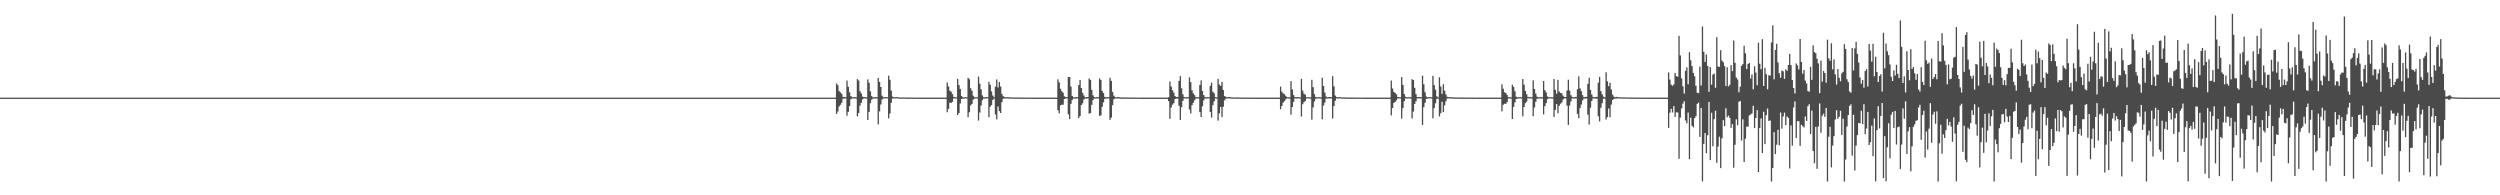 <?xml version="1.0" encoding="UTF-8"?>
<svg xmlns="http://www.w3.org/2000/svg" width="1920" height="150">
  <path d="M0 74.989h1v1.000H0zM1 74.991h1v1.000H1zM2 74.989h1v1.000H2zM3 74.989h1v1.000H3zM4 74.989h1v1.000H4zM5 74.989h1v1.000H5zM6 74.989h1v1.000H6zM7 74.989h1v1.000H7zM8 74.989h1v1.000H8zM9 74.989h1v1.000H9zM10 74.989h1v1.000H10zM11 74.989h1v1.000H11zM12 74.989h1v1.000H12zM13 74.989h1v1.000H13zM14 74.989h1v1.000H14zM15 74.989h1v1.000H15zM16 74.989h1v1.000H16zM17 74.989h1v1.000H17zM18 74.989h1v1.000H18zM19 74.989h1v1.000H19zM20 74.989h1v1.000H20zM21 74.991h1v1.000H21zM22 74.991h1v1.000H22zM23 74.991h1v1.000H23zM24 74.989h1v1.000H24zM25 74.989h1v1.000H25zM26 74.991h1v1.000H26zM27 74.989h1v1.000H27zM28 74.989h1v1.000H28zM29 74.989h1v1.000H29zM30 74.989h1v1.000H30zM31 74.991h1v1.000H31zM32 74.989h1v1.000H32zM33 74.989h1v1.000H33zM34 74.989h1v1.000H34zM35 74.991h1v1.000H35zM36 74.991h1v1.000H36zM37 74.989h1v1.000H37zM38 74.989h1v1.000H38zM39 74.989h1v1.000H39zM40 74.989h1v1.000H40zM41 74.989h1v1.000H41zM42 74.989h1v1.000H42zM43 74.991h1v1.000H43zM44 74.989h1v1.000H44zM45 74.989h1v1.000H45zM46 74.989h1v1.000H46zM47 74.989h1v1.000H47zM48 74.991h1v1.000H48zM49 74.989h1v1.000H49zM50 74.989h1v1.000H50zM51 74.989h1v1.000H51zM52 74.991h1v1.000H52zM53 74.989h1v1.000H53zM54 74.989h1v1.000H54zM55 74.989h1v1.000H55zM56 74.989h1v1.000H56zM57 74.989h1v1.000H57zM58 74.991h1v1.000H58zM59 74.989h1v1.000H59zM60 74.989h1v1.000H60zM61 74.989h1v1.000H61zM62 74.991h1v1.000H62zM63 74.989h1v1.000H63zM64 74.991h1v1.000H64zM65 74.989h1v1.000H65zM66 74.989h1v1.000H66zM67 74.989h1v1.000H67zM68 74.989h1v1.000H68zM69 74.989h1v1.000H69zM70 74.989h1v1.000H70zM71 74.989h1v1.000H71zM72 74.989h1v1.000H72zM73 74.989h1v1.000H73zM74 74.989h1v1.000H74zM75 74.989h1v1.000H75zM76 74.989h1v1.000H76zM77 74.989h1v1.000H77zM78 74.989h1v1.000H78zM79 74.991h1v1.000H79zM80 74.989h1v1.000H80zM81 74.989h1v1.000H81zM82 74.989h1v1.000H82zM83 74.989h1v1.000H83zM84 74.989h1v1.000H84zM85 74.991h1v1.000H85zM86 74.989h1v1.000H86zM87 74.989h1v1.000H87zM88 74.989h1v1.000H88zM89 74.989h1v1.000H89zM90 74.989h1v1.000H90zM91 74.989h1v1.000H91zM92 74.991h1v1.000H92zM93 74.989h1v1.000H93zM94 74.989h1v1.000H94zM95 74.989h1v1.000H95zM96 74.991h1v1.000H96zM97 74.989h1v1.000H97zM98 74.989h1v1.000H98zM99 74.991h1v1.000H99zM100 74.989h1v1.000H100zM101 74.991h1v1.000H101zM102 74.989h1v1.000H102zM103 74.989h1v1.000H103zM104 74.989h1v1.000H104zM105 74.989h1v1.000H105zM106 74.989h1v1.000H106zM107 74.989h1v1.000H107zM108 74.989h1v1.000H108zM109 74.989h1v1.000H109zM110 74.989h1v1.000H110zM111 74.989h1v1.000H111zM112 74.989h1v1.000H112zM113 74.989h1v1.000H113zM114 74.991h1v1.000H114zM115 74.989h1v1.000H115zM116 74.989h1v1.000H116zM117 74.991h1v1.000H117zM118 74.989h1v1.000H118zM119 74.989h1v1.000H119zM120 74.991h1v1.000H120zM121 74.989h1v1.000H121zM122 74.989h1v1.000H122zM123 74.989h1v1.000H123zM124 74.989h1v1.000H124zM125 74.989h1v1.000H125zM126 74.989h1v1.000H126zM127 74.989h1v1.000H127zM128 74.991h1v1.000H128zM129 74.989h1v1.000H129zM130 74.989h1v1.000H130zM131 74.991h1v1.000H131zM132 74.989h1v1.000H132zM133 74.989h1v1.000H133zM134 74.991h1v1.000H134zM135 74.989h1v1.000H135zM136 74.989h1v1.000H136zM137 74.989h1v1.000H137zM138 74.989h1v1.000H138zM139 74.989h1v1.000H139zM140 74.989h1v1.000H140zM141 74.989h1v1.000H141zM142 74.989h1v1.000H142zM143 74.989h1v1.000H143zM144 74.989h1v1.000H144zM145 74.989h1v1.000H145zM146 74.991h1v1.000H146zM147 74.989h1v1.000H147zM148 74.989h1v1.000H148zM149 74.991h1v1.000H149zM150 74.989h1v1.000H150zM151 74.989h1v1.000H151zM152 74.991h1v1.000H152zM153 74.989h1v1.000H153zM154 74.989h1v1.000H154zM155 74.989h1v1.000H155zM156 74.989h1v1.000H156zM157 74.989h1v1.000H157zM158 74.989h1v1.000H158zM159 74.989h1v1.000H159zM160 74.991h1v1.000H160zM161 74.989h1v1.000H161zM162 74.989h1v1.000H162zM163 74.989h1v1.000H163zM164 74.989h1v1.000H164zM165 74.989h1v1.000H165zM166 74.989h1v1.000H166zM167 74.989h1v1.000H167zM168 74.991h1v1.000H168zM169 74.989h1v1.000H169zM170 74.989h1v1.000H170zM171 74.989h1v1.000H171zM172 74.989h1v1.000H172zM173 74.989h1v1.000H173zM174 74.989h1v1.000H174zM175 74.989h1v1.000H175zM176 74.989h1v1.000H176zM177 74.989h1v1.000H177zM178 74.991h1v1.000H178zM179 74.989h1v1.000H179zM180 74.989h1v1.000H180zM181 74.989h1v1.000H181zM182 74.991h1v1.000H182zM183 74.989h1v1.000H183zM184 74.989h1v1.000H184zM185 74.991h1v1.000H185zM186 74.989h1v1.000H186zM187 74.989h1v1.000H187zM188 74.991h1v1.000H188zM189 74.991h1v1.000H189zM190 74.989h1v1.000H190zM191 74.989h1v1.000H191zM192 74.989h1v1.000H192zM193 74.989h1v1.000H193zM194 74.991h1v1.000H194zM195 74.989h1v1.000H195zM196 74.989h1v1.000H196zM197 74.991h1v1.000H197zM198 74.989h1v1.000H198zM199 74.991h1v1.000H199zM200 74.991h1v1.000H200zM201 74.989h1v1.000H201zM202 74.989h1v1.000H202zM203 74.989h1v1.000H203zM204 74.989h1v1.000H204zM205 74.989h1v1.000H205zM206 74.991h1v1.000H206zM207 74.989h1v1.000H207zM208 74.991h1v1.000H208zM209 74.989h1v1.000H209zM210 74.989h1v1.000H210zM211 74.989h1v1.000H211zM212 74.991h1v1.000H212zM213 74.989h1v1.000H213zM214 74.991h1v1.000H214zM215 74.989h1v1.000H215zM216 74.989h1v1.000H216zM217 74.989h1v1.000H217zM218 74.989h1v1.000H218zM219 74.989h1v1.000H219zM220 74.989h1v1.000H220zM221 74.989h1v1.000H221zM222 74.989h1v1.000H222zM223 74.989h1v1.000H223zM224 74.989h1v1.000H224zM225 74.989h1v1.000H225zM226 74.989h1v1.000H226zM227 74.989h1v1.000H227zM228 74.989h1v1.000H228zM229 74.991h1v1.000H229zM230 74.989h1v1.000H230zM231 74.989h1v1.000H231zM232 74.989h1v1.000H232zM233 74.989h1v1.000H233zM234 74.989h1v1.000H234zM235 74.989h1v1.000H235zM236 74.989h1v1.000H236zM237 74.989h1v1.000H237zM238 74.991h1v1.000H238zM239 74.989h1v1.000H239zM240 74.991h1v1.000H240zM241 74.989h1v1.000H241zM242 74.989h1v1.000H242zM243 74.991h1v1.000H243zM244 74.989h1v1.000H244zM245 74.989h1v1.000H245zM246 74.989h1v1.000H246zM247 74.989h1v1.000H247zM248 74.989h1v1.000H248zM249 74.989h1v1.000H249zM250 74.989h1v1.000H250zM251 74.989h1v1.000H251zM252 74.989h1v1.000H252zM253 74.989h1v1.000H253zM254 74.989h1v1.000H254zM255 74.989h1v1.000H255zM256 74.991h1v1.000H256zM257 74.989h1v1.000H257zM258 74.991h1v1.000H258zM259 74.989h1v1.000H259zM260 74.989h1v1.000H260zM261 74.991h1v1.000H261zM262 74.989h1v1.000H262zM263 74.989h1v1.000H263zM264 74.989h1v1.000H264zM265 74.989h1v1.000H265zM266 74.989h1v1.000H266zM267 74.991h1v1.000H267zM268 74.991h1v1.000H268zM269 74.989h1v1.000H269zM270 74.989h1v1.000H270zM271 74.989h1v1.000H271zM272 74.989h1v1.000H272zM273 74.989h1v1.000H273zM274 74.989h1v1.000H274zM275 74.989h1v1.000H275zM276 74.989h1v1.000H276zM277 74.989h1v1.000H277zM278 74.989h1v1.000H278zM279 74.989h1v1.000H279zM280 74.989h1v1.000H280zM281 74.991h1v1.000H281zM282 74.991h1v1.000H282zM283 74.989h1v1.000H283zM284 74.989h1v1.000H284zM285 74.989h1v1.000H285zM286 74.989h1v1.000H286zM287 74.991h1v1.000H287zM288 74.989h1v1.000H288zM289 74.991h1v1.000H289zM290 74.989h1v1.000H290zM291 74.989h1v1.000H291zM292 74.989h1v1.000H292zM293 74.991h1v1.000H293zM294 74.989h1v1.000H294zM295 74.991h1v1.000H295zM296 74.989h1v1.000H296zM297 74.989h1v1.000H297zM298 74.989h1v1.000H298zM299 74.989h1v1.000H299zM300 74.989h1v1.000H300zM301 74.989h1v1.000H301zM302 74.989h1v1.000H302zM303 74.989h1v1.000H303zM304 74.989h1v1.000H304zM305 74.989h1v1.000H305zM306 74.989h1v1.000H306zM307 74.991h1v1.000H307zM308 74.989h1v1.000H308zM309 74.989h1v1.000H309zM310 74.989h1v1.000H310zM311 74.989h1v1.000H311zM312 74.989h1v1.000H312zM313 74.989h1v1.000H313zM314 74.989h1v1.000H314zM315 74.989h1v1.000H315zM316 74.991h1v1.000H316zM317 74.989h1v1.000H317zM318 74.989h1v1.000H318zM319 74.989h1v1.000H319zM320 74.989h1v1.000H320zM321 74.989h1v1.000H321zM322 74.989h1v1.000H322zM323 74.989h1v1.000H323zM324 74.991h1v1.000H324zM325 74.989h1v1.000H325zM326 74.989h1v1.000H326zM327 74.989h1v1.000H327zM328 74.989h1v1.000H328zM329 74.989h1v1.000H329zM330 74.989h1v1.000H330zM331 74.989h1v1.000H331zM332 74.989h1v1.000H332zM333 74.989h1v1.000H333zM334 74.989h1v1.000H334zM335 74.991h1v1.000H335zM336 74.991h1v1.000H336zM337 74.989h1v1.000H337zM338 74.989h1v1.000H338zM339 74.989h1v1.000H339zM340 74.989h1v1.000H340zM341 74.989h1v1.000H341zM342 74.989h1v1.000H342zM343 74.989h1v1.000H343zM344 74.991h1v1.000H344zM345 74.991h1v1.000H345zM346 74.989h1v1.000H346zM347 74.989h1v1.000H347zM348 74.989h1v1.000H348zM349 74.989h1v1.000H349zM350 74.989h1v1.000H350zM351 74.989h1v1.000H351zM352 74.989h1v1.000H352zM353 74.991h1v1.000H353zM354 74.989h1v1.000H354zM355 74.989h1v1.000H355zM356 74.989h1v1.000H356zM357 74.989h1v1.000H357zM358 74.989h1v1.000H358zM359 74.989h1v1.000H359zM360 74.989h1v1.000H360zM361 74.989h1v1.000H361zM362 74.989h1v1.000H362zM363 74.989h1v1.000H363zM364 74.989h1v1.000H364zM365 74.989h1v1.000H365zM366 74.989h1v1.000H366zM367 74.989h1v1.000H367zM368 74.991h1v1.000H368zM369 74.989h1v1.000H369zM370 74.989h1v1.000H370zM371 74.989h1v1.000H371zM372 74.989h1v1.000H372zM373 74.989h1v1.000H373zM374 74.989h1v1.000H374zM375 74.989h1v1.000H375zM376 74.989h1v1.000H376zM377 74.989h1v1.000H377zM378 74.989h1v1.000H378zM379 74.989h1v1.000H379zM380 74.989h1v1.000H380zM381 74.991h1v1.000H381zM382 74.989h1v1.000H382zM383 74.989h1v1.000H383zM384 74.989h1v1.000H384zM385 74.989h1v1.000H385zM386 74.991h1v1.000H386zM387 74.991h1v1.000H387zM388 74.989h1v1.000H388zM389 74.989h1v1.000H389zM390 74.991h1v1.000H390zM391 74.989h1v1.000H391zM392 74.989h1v1.000H392zM393 74.989h1v1.000H393zM394 74.989h1v1.000H394zM395 74.986h1v1.000H395zM396 74.989h1v1.000H396zM397 74.991h1v1.000H397zM398 74.989h1v1.000H398zM399 74.989h1v1.000H399zM400 74.989h1v1.000H400zM401 74.989h1v1.000H401zM402 74.989h1v1.000H402zM403 74.989h1v1.000H403zM404 74.991h1v1.000H404zM405 74.989h1v1.000H405zM406 74.989h1v1.000H406zM407 74.989h1v1.000H407zM408 74.989h1v1.000H408zM409 74.989h1v1.000H409zM410 74.989h1v1.000H410zM411 74.991h1v1.000H411zM412 74.991h1v1.000H412zM413 74.989h1v1.000H413zM414 74.989h1v1.000H414zM415 74.989h1v1.000H415zM416 74.989h1v1.000H416zM417 74.989h1v1.000H417zM418 74.989h1v1.000H418zM419 74.989h1v1.000H419zM420 74.989h1v1.000H420zM421 74.991h1v1.000H421zM422 74.991h1v1.000H422zM423 74.989h1v1.000H423zM424 74.989h1v1.000H424zM425 74.989h1v1.000H425zM426 74.989h1v1.000H426zM427 74.989h1v1.000H427zM428 74.989h1v1.000H428zM429 74.989h1v1.000H429zM430 74.989h1v1.000H430zM431 74.989h1v1.000H431zM432 74.989h1v1.000H432zM433 74.989h1v1.000H433zM434 74.989h1v1.000H434zM435 74.989h1v1.000H435zM436 74.989h1v1.000H436zM437 74.989h1v1.000H437zM438 74.991h1v1.000H438zM439 74.991h1v1.000H439zM440 74.989h1v1.000H440zM441 74.991h1v1.000H441zM442 74.989h1v1.000H442zM443 74.991h1v1.000H443zM444 74.989h1v1.000H444zM445 74.989h1v1.000H445zM446 74.989h1v1.000H446zM447 74.991h1v1.000H447zM448 74.989h1v1.000H448zM449 74.989h1v1.000H449zM450 74.991h1v1.000H450zM451 74.989h1v1.000H451zM452 74.989h1v1.000H452zM453 74.991h1v1.000H453zM454 74.989h1v1.000H454zM455 74.989h1v1.000H455zM456 74.989h1v1.000H456zM457 74.989h1v1.000H457zM458 74.991h1v1.000H458zM459 74.989h1v1.000H459zM460 74.989h1v1.000H460zM461 74.991h1v1.000H461zM462 74.989h1v1.000H462zM463 74.989h1v1.000H463zM464 74.989h1v1.000H464zM465 74.989h1v1.000H465zM466 74.989h1v1.000H466zM467 74.989h1v1.000H467zM468 74.989h1v1.000H468zM469 74.989h1v1.000H469zM470 74.989h1v1.000H470zM471 74.989h1v1.000H471zM472 74.991h1v1.000H472zM473 74.989h1v1.000H473zM474 74.991h1v1.000H474zM475 74.991h1v1.000H475zM476 74.989h1v1.000H476zM477 74.989h1v1.000H477zM478 74.989h1v1.000H478zM479 74.989h1v1.000H479zM480 74.989h1v1.000H480zM481 74.989h1v1.000H481zM482 74.989h1v1.000H482zM483 74.989h1v1.000H483zM484 74.989h1v1.000H484zM485 74.989h1v1.000H485zM486 74.989h1v1.000H486zM487 74.991h1v1.000H487zM488 74.989h1v1.000H488zM489 74.991h1v1.000H489zM490 74.991h1v1.000H490zM491 74.989h1v1.000H491zM492 74.989h1v1.000H492zM493 74.989h1v1.000H493zM494 74.989h1v1.000H494zM495 74.989h1v1.000H495zM496 74.989h1v1.000H496zM497 74.989h1v1.000H497zM498 74.991h1v1.000H498zM499 74.991h1v1.000H499zM500 74.989h1v1.000H500zM501 74.989h1v1.000H501zM502 74.991h1v1.000H502zM503 74.989h1v1.000H503zM504 74.991h1v1.000H504zM505 74.989h1v1.000H505zM506 74.991h1v1.000H506zM507 74.989h1v1.000H507zM508 74.989h1v1.000H508zM509 74.989h1v1.000H509zM510 74.989h1v1.000H510zM511 74.989h1v1.000H511zM512 74.989h1v1.000H512zM513 74.991h1v1.000H513zM514 74.991h1v1.000H514zM515 74.991h1v1.000H515zM516 74.989h1v1.000H516zM517 74.989h1v1.000H517zM518 74.989h1v1.000H518zM519 74.989h1v1.000H519zM520 74.989h1v1.000H520zM521 74.989h1v1.000H521zM522 74.989h1v1.000H522zM523 74.989h1v1.000H523zM524 74.989h1v1.000H524zM525 74.989h1v1.000H525zM526 74.989h1v1.000H526zM527 74.989h1v1.000H527zM528 74.989h1v1.000H528zM529 74.989h1v1.000H529zM530 74.989h1v1.000H530zM531 74.989h1v1.000H531zM532 74.989h1v1.000H532zM533 74.989h1v1.000H533zM534 74.989h1v1.000H534zM535 74.989h1v1.000H535zM536 74.989h1v1.000H536zM537 74.989h1v1.000H537zM538 74.989h1v1.000H538zM539 74.989h1v1.000H539zM540 74.989h1v1.000H540zM541 74.989h1v1.000H541zM542 74.989h1v1.000H542zM543 74.989h1v1.000H543zM544 74.989h1v1.000H544zM545 74.991h1v1.000H545zM546 74.989h1v1.000H546zM547 74.989h1v1.000H547zM548 74.989h1v1.000H548zM549 74.991h1v1.000H549zM550 74.991h1v1.000H550zM551 74.989h1v1.000H551zM552 74.989h1v1.000H552zM553 74.989h1v1.000H553zM554 74.989h1v1.000H554zM555 74.989h1v1.000H555zM556 74.991h1v1.000H556zM557 74.989h1v1.000H557zM558 74.989h1v1.000H558zM559 74.989h1v1.000H559zM560 74.991h1v1.000H560zM561 74.989h1v1.000H561zM562 74.989h1v1.000H562zM563 74.991h1v1.000H563zM564 74.991h1v1.000H564zM565 74.991h1v1.000H565zM566 74.989h1v1.000H566zM567 74.989h1v1.000H567zM568 74.991h1v1.000H568zM569 74.989h1v1.000H569zM570 74.989h1v1.000H570zM571 74.989h1v1.000H571zM572 74.989h1v1.000H572zM573 74.989h1v1.000H573zM574 74.991h1v1.000H574zM575 74.989h1v1.000H575zM576 74.989h1v1.000H576zM577 74.991h1v1.000H577zM578 74.989h1v1.000H578zM579 74.989h1v1.000H579zM580 74.989h1v1.000H580zM581 74.989h1v1.000H581zM582 74.989h1v1.000H582zM583 74.989h1v1.000H583zM584 74.989h1v1.000H584zM585 74.989h1v1.000H585zM586 74.989h1v1.000H586zM587 74.991h1v1.000H587zM588 74.989h1v1.000H588zM589 74.989h1v1.000H589zM590 74.989h1v1.000H590zM591 74.989h1v1.000H591zM592 74.989h1v1.000H592zM593 74.989h1v1.000H593zM594 74.989h1v1.000H594zM595 74.989h1v1.000H595zM596 74.989h1v1.000H596zM597 74.989h1v1.000H597zM598 74.989h1v1.000H598zM599 74.989h1v1.000H599zM600 74.989h1v1.000H600zM601 74.989h1v1.000H601zM602 74.989h1v1.000H602zM603 74.989h1v1.000H603zM604 74.989h1v1.000H604zM605 74.989h1v1.000H605zM606 74.989h1v1.000H606zM607 74.989h1v1.000H607zM608 74.991h1v1.000H608zM609 74.989h1v1.000H609zM610 74.989h1v1.000H610zM611 74.989h1v1.000H611zM612 74.991h1v1.000H612zM613 74.989h1v1.000H613zM614 74.989h1v1.000H614zM615 74.989h1v1.000H615zM616 74.989h1v1.000H616zM617 74.991h1v1.000H617zM618 74.991h1v1.000H618zM619 74.989h1v1.000H619zM620 74.989h1v1.000H620zM621 74.991h1v1.000H621zM622 74.989h1v1.000H622zM623 74.989h1v1.000H623zM624 74.991h1v1.000H624zM625 74.989h1v1.000H625zM626 74.989h1v1.000H626zM627 74.989h1v1.000H627zM628 74.989h1v1.000H628zM629 74.989h1v1.000H629zM630 74.989h1v1.000H630zM631 74.991h1v1.000H631zM632 74.989h1v1.000H632zM633 74.991h1v1.000H633zM634 74.989h1v1.000H634zM635 74.989h1v1.000H635zM636 74.989h1v1.000H636zM637 74.989h1v1.000H637zM638 74.989h1v1.000H638zM639 74.989h1v1.000H639zM640 74.989h1v1.000H640zM641 74.989h1v1.000H641zM642 64.096h1v23.426H642zM643 65.446h1v20.187H643zM644 70.056h1v11.732H644zM645 70.889h1v9.592H645zM646 72.114h1v6.789H646zM647 74.377h1v1.378H647zM648 74.446h1v1.151H648zM649 74.645h1v1.000H649zM650 61.892h1v26.962H650zM651 66.678h1v19.217H651zM652 70.878h1v10.643H652zM653 73.805h1v2.396H653zM654 74.686h1v1.000H654zM655 74.629h1v1.000H655zM656 74.508h1v1.000H656zM657 74.762h1v1.000H657zM658 60.773h1v28.546H658zM659 61.876h1v24.905H659zM660 70.102h1v11.007H660zM661 71.800h1v7.093H661zM662 74.185h1v2.209H662zM663 74.526h1v1.000H663zM664 74.570h1v1.005H664zM665 74.753h1v1.000H665zM666 61.002h1v31.149H666zM667 63.574h1v22.350H667zM668 70.187h1v9.061H668zM669 73.778h1v2.708H669zM670 74.734h1v1.000H670zM671 74.675h1v1.000H671zM672 74.508h1v1.101H672zM673 74.714h1v1.000H673zM674 59.795h1v35.683H674zM675 62.853h1v22.717H675zM676 66.801h1v13.438H676zM677 73.478h1v2.909H677zM678 74.689h1v1.000H678zM679 74.531h1v1.000H679zM680 74.554h1v1.000H680zM681 74.632h1v1.000H681zM682 58.088h1v32.771H682zM683 61.304h1v25.827H683zM684 69.516h1v9.425H684zM685 74.082h1v1.588H685zM686 74.696h1v1.000H686zM687 74.638h1v1.000H687zM688 74.535h1v1.000H688zM689 74.613h1v1.000H689zM690 74.844h1v1.000H690zM691 74.840h1v1.000H691zM692 74.890h1v1.000H692zM693 74.835h1v1.000H693zM694 74.840h1v1.000H694zM695 74.899h1v1.000H695zM696 74.906h1v1.000H696zM697 74.936h1v1.000H697zM698 74.911h1v1.000H698zM699 74.902h1v1.000H699zM700 74.929h1v1.000H700zM701 74.940h1v1.000H701zM702 74.940h1v1.000H702zM703 74.950h1v1.000H703zM704 74.945h1v1.000H704zM705 74.947h1v1.000H705zM706 74.957h1v1.000H706zM707 74.959h1v1.000H707zM708 74.959h1v1.000H708zM709 74.963h1v1.000H709zM710 74.963h1v1.000H710zM711 74.966h1v1.000H711zM712 74.963h1v1.000H712zM713 74.966h1v1.000H713zM714 74.968h1v1.000H714zM715 74.966h1v1.000H715zM716 74.968h1v1.000H716zM717 74.966h1v1.000H717zM718 74.968h1v1.000H718zM719 74.968h1v1.000H719zM720 74.968h1v1.000H720zM721 74.968h1v1.000H721zM722 74.968h1v1.000H722zM723 74.968h1v1.000H723zM724 74.970h1v1.000H724zM725 74.968h1v1.000H725zM726 74.966h1v1.000H726zM727 63.316h1v22.909H727zM728 66.424h1v17.162H728zM729 69.557h1v9.286H729zM730 70.457h1v8.583H730zM731 72.219h1v6.033H731zM732 74.393h1v1.124H732zM733 74.652h1v1.000H733zM734 74.691h1v1.000H734zM735 60.551h1v27.775H735zM736 65.346h1v21.483H736zM737 68.310h1v11.229H737zM738 73.723h1v2.385H738zM739 74.709h1v1.000H739zM740 74.842h1v1.000H740zM741 74.540h1v1.000H741zM742 74.737h1v1.000H742zM743 59.697h1v30.325H743zM744 60.853h1v25.303H744zM745 67.754h1v13.186H745zM746 69.678h1v10.121H746zM747 73.515h1v2.975H747zM748 74.764h1v1.000H748zM749 74.565h1v1.000H749zM750 74.693h1v1.000H750zM751 58.772h1v33.815H751zM752 64.272h1v22.128H752zM753 68.621h1v12.431H753zM754 73.254h1v3.703H754zM755 74.659h1v1.000H755zM756 74.817h1v1.000H756zM757 74.439h1v1.138H757zM758 74.634h1v1.000H758zM759 62.856h1v27.166H759zM760 65.151h1v16.894H760zM761 70.123h1v10.632H761zM762 73.386h1v3.397H762zM763 74.666h1v1.000H763zM764 66.559h1v21.329H764zM765 61.052h1v30.558H765zM766 67.145h1v14.690H766zM767 62.936h1v22.401H767zM768 66.449h1v20.327H768zM769 72.098h1v6.390H769zM770 73.956h1v1.845H770zM771 74.339h1v1.293H771zM772 74.728h1v1.000H772zM773 74.547h1v1.000H773zM774 74.666h1v1.000H774zM775 74.760h1v1.000H775zM776 74.778h1v1.000H776zM777 74.837h1v1.000H777zM778 74.835h1v1.000H778zM779 74.833h1v1.000H779zM780 74.888h1v1.000H780zM781 74.856h1v1.000H781zM782 74.904h1v1.000H782zM783 74.911h1v1.000H783zM784 74.906h1v1.000H784zM785 74.906h1v1.000H785zM786 74.927h1v1.000H786zM787 74.938h1v1.000H787zM788 74.952h1v1.000H788zM789 74.936h1v1.000H789zM790 74.945h1v1.000H790zM791 74.947h1v1.000H791zM792 74.950h1v1.000H792zM793 74.957h1v1.000H793zM794 74.959h1v1.000H794zM795 74.961h1v1.000H795zM796 74.961h1v1.000H796zM797 74.966h1v1.000H797zM798 74.961h1v1.000H798zM799 74.959h1v1.000H799zM800 74.963h1v1.000H800zM801 74.963h1v1.000H801zM802 74.963h1v1.000H802zM803 74.966h1v1.000H803zM804 74.968h1v1.000H804zM805 74.968h1v1.000H805zM806 74.968h1v1.000H806zM807 74.966h1v1.000H807zM808 74.970h1v1.000H808zM809 74.970h1v1.000H809zM810 74.968h1v1.000H810zM811 74.968h1v1.000H811zM812 60.949h1v23.712H812zM813 63.224h1v23.744H813zM814 68.161h1v12.710H814zM815 70.104h1v10.359H815zM816 71.164h1v9.229H816zM817 73.965h1v2.060H817zM818 74.572h1v1.051H818zM819 74.595h1v1.000H819zM820 59.084h1v28.734H820zM821 59.127h1v32.320H821zM822 66.449h1v13.303H822zM823 73.613h1v3.099H823zM824 74.659h1v1.000H824zM825 74.789h1v1.000H825zM826 74.512h1v1.170H826zM827 74.586h1v1.000H827zM828 65.300h1v25.349H828zM829 61.430h1v27.642H829zM830 67.564h1v13.149H830zM831 71.283h1v8.100H831zM832 73.352h1v3.019H832zM833 74.739h1v1.000H833zM834 74.476h1v1.231H834zM835 74.572h1v1.000H835zM836 60.251h1v27.045H836zM837 61.407h1v25.381H837zM838 69.003h1v11.549H838zM839 73.158h1v3.701H839zM840 74.501h1v1.044H840zM841 74.794h1v1.000H841zM842 74.469h1v1.115H842zM843 74.620h1v1.000H843zM844 60.274h1v28.738H844zM845 61.430h1v27.175H845zM846 69.830h1v12.193H846zM847 71.445h1v7.212H847zM848 74.377h1v1.456H848zM849 74.757h1v1.000H849zM850 74.563h1v1.000H850zM851 74.670h1v1.000H851zM852 59.718h1v32.359H852zM853 62.114h1v28.180H853zM854 70.571h1v10.176H854zM855 73.460h1v2.785H855zM856 74.563h1v1.000H856zM857 74.764h1v1.000H857zM858 74.540h1v1.055H858zM859 74.597h1v1.000H859zM860 74.812h1v1.000H860zM861 74.872h1v1.000H861zM862 74.863h1v1.000H862zM863 74.810h1v1.000H863zM864 74.840h1v1.000H864zM865 74.860h1v1.000H865zM866 74.897h1v1.000H866zM867 74.929h1v1.000H867zM868 74.918h1v1.000H868zM869 74.904h1v1.000H869zM870 74.924h1v1.000H870zM871 74.931h1v1.000H871zM872 74.945h1v1.000H872zM873 74.952h1v1.000H873zM874 74.945h1v1.000H874zM875 74.945h1v1.000H875zM876 74.954h1v1.000H876zM877 74.959h1v1.000H877zM878 74.959h1v1.000H878zM879 74.966h1v1.000H879zM880 74.961h1v1.000H880zM881 74.961h1v1.000H881zM882 74.966h1v1.000H882zM883 74.968h1v1.000H883zM884 74.963h1v1.000H884zM885 74.966h1v1.000H885zM886 74.961h1v1.000H886zM887 74.968h1v1.000H887zM888 74.968h1v1.000H888zM889 74.968h1v1.000H889zM890 74.970h1v1.000H890zM891 74.968h1v1.000H891zM892 74.968h1v1.000H892zM893 74.968h1v1.000H893zM894 74.968h1v1.000H894zM895 74.970h1v1.000H895zM896 74.973h1v1.000H896zM897 74.643h1v3.060H897zM898 62.579h1v28.690H898zM899 66.444h1v16.189H899zM900 69.267h1v11.131H900zM901 71.111h1v8.132H901zM902 73.835h1v2.216H902zM903 74.485h1v1.250H903zM904 74.494h1v1.179H904zM905 62.089h1v19.128H905zM906 58.456h1v33.675H906zM907 67.765h1v14.596H907zM908 72.459h1v4.935H908zM909 74.460h1v1.014H909zM910 74.746h1v1.000H910zM911 74.535h1v1.014H911zM912 74.611h1v1.000H912zM913 59.445h1v24.689H913zM914 63.025h1v24.177H914zM915 69.360h1v11.375H915zM916 71.718h1v7.235H916zM917 73.048h1v3.971H917zM918 74.657h1v1.000H918zM919 74.554h1v1.000H919zM920 74.648h1v1.000H920zM921 65.254h1v20.888H921zM922 61.741h1v28.095H922zM923 69.843h1v11.774H923zM924 73.034h1v4.086H924zM925 74.519h1v1.073H925zM926 74.803h1v1.000H926zM927 74.567h1v1.000H927zM928 74.632h1v1.000H928zM929 65.971h1v19.991H929zM930 63.446h1v26.878H930zM931 70.466h1v10.320H931zM932 71.606h1v6.228H932zM933 74.474h1v1.000H933zM934 74.812h1v1.000H934zM935 60.555h1v32.046H935zM936 64.904h1v22.121H936zM937 65.998h1v16.191H937zM938 62.984h1v26.900H938zM939 69.047h1v12.920H939zM940 73.762h1v3.310H940zM941 74.334h1v1.273H941zM942 74.723h1v1.000H942zM943 74.501h1v1.000H943zM944 74.558h1v1.000H944zM945 74.805h1v1.000H945zM946 74.769h1v1.000H946zM947 74.851h1v1.000H947zM948 74.833h1v1.000H948zM949 74.805h1v1.000H949zM950 74.854h1v1.000H950zM951 74.844h1v1.000H951zM952 74.904h1v1.000H952zM953 74.915h1v1.000H953zM954 74.899h1v1.000H954zM955 74.924h1v1.000H955zM956 74.936h1v1.000H956zM957 74.931h1v1.000H957zM958 74.936h1v1.000H958zM959 74.938h1v1.000H959zM960 74.945h1v1.000H960zM961 74.954h1v1.000H961zM962 74.950h1v1.000H962zM963 74.950h1v1.000H963zM964 74.957h1v1.000H964zM965 74.959h1v1.000H965zM966 74.959h1v1.000H966zM967 74.961h1v1.000H967zM968 74.963h1v1.000H968zM969 74.963h1v1.000H969zM970 74.963h1v1.000H970zM971 74.966h1v1.000H971zM972 74.963h1v1.000H972zM973 74.963h1v1.000H973zM974 74.963h1v1.000H974zM975 74.968h1v1.000H975zM976 74.966h1v1.000H976zM977 74.966h1v1.000H977zM978 74.963h1v1.000H978zM979 74.968h1v1.000H979zM980 74.966h1v1.000H980zM981 74.968h1v1.000H981zM982 74.966h1v1.000H982zM983 66.499h1v17.427H983zM984 70.347h1v10.986H984zM985 71.750h1v7.050H985zM986 72.354h1v5.354H986zM987 73.643h1v2.650H987zM988 74.581h1v1.000H988zM989 74.666h1v1.000H989zM990 74.771h1v1.000H990zM991 62.318h1v25.717H991zM992 68.731h1v13.422H992zM993 72.995h1v5.223H993zM994 74.428h1v1.108H994zM995 74.764h1v1.000H995zM996 74.554h1v1.000H996zM997 74.563h1v1.000H997zM998 74.792h1v1.000H998zM999 60.532h1v28.947H999zM1000 69.594h1v10.499H1000zM1001 71.926h1v6.470H1001zM1002 72.778h1v4.793H1002zM1003 74.652h1v1.000H1003zM1004 74.538h1v1.000H1004zM1005 74.693h1v1.000H1005zM1006 74.808h1v1.000H1006zM1007 61.290h1v30.553H1007zM1008 66.985h1v15.488H1008zM1009 72.299h1v5.603H1009zM1010 74.439h1v1.321H1010zM1011 74.801h1v1.000H1011zM1012 74.574h1v1.000H1012zM1013 74.558h1v1.000H1013zM1014 74.753h1v1.000H1014zM1015 59.692h1v31.952H1015zM1016 66.010h1v15.035H1016zM1017 71.040h1v7.720H1017zM1018 74.155h1v1.586H1018zM1019 74.773h1v1.000H1019zM1020 74.476h1v1.154H1020zM1021 74.512h1v1.048H1021zM1022 74.682h1v1.000H1022zM1023 58.466h1v32.492H1023zM1024 66.307h1v15.141H1024zM1025 73.357h1v3.948H1025zM1026 74.512h1v1.000H1026zM1027 74.778h1v1.000H1027zM1028 74.526h1v1.048H1028zM1029 74.579h1v1.000H1029zM1030 74.787h1v1.000H1030zM1031 74.826h1v1.000H1031zM1032 74.863h1v1.000H1032zM1033 74.808h1v1.000H1033zM1034 74.840h1v1.000H1034zM1035 74.860h1v1.000H1035zM1036 74.920h1v1.000H1036zM1037 74.918h1v1.000H1037zM1038 74.913h1v1.000H1038zM1039 74.902h1v1.000H1039zM1040 74.911h1v1.000H1040zM1041 74.938h1v1.000H1041zM1042 74.938h1v1.000H1042zM1043 74.952h1v1.000H1043zM1044 74.940h1v1.000H1044zM1045 74.943h1v1.000H1045zM1046 74.952h1v1.000H1046zM1047 74.957h1v1.000H1047zM1048 74.961h1v1.000H1048zM1049 74.963h1v1.000H1049zM1050 74.961h1v1.000H1050zM1051 74.957h1v1.000H1051zM1052 74.966h1v1.000H1052zM1053 74.968h1v1.000H1053zM1054 74.966h1v1.000H1054zM1055 74.968h1v1.000H1055zM1056 74.966h1v1.000H1056zM1057 74.963h1v1.000H1057zM1058 74.968h1v1.000H1058zM1059 74.970h1v1.000H1059zM1060 74.963h1v1.000H1060zM1061 74.968h1v1.000H1061zM1062 74.970h1v1.000H1062zM1063 74.970h1v1.000H1063zM1064 74.970h1v1.000H1064zM1065 74.970h1v1.000H1065zM1066 74.963h1v1.000H1066zM1067 74.970h1v1.000H1067zM1068 61.919h1v26.727H1068zM1069 67.925h1v15.086H1069zM1070 70.518h1v8.521H1070zM1071 71.372h1v6.839H1071zM1072 72.434h1v4.697H1072zM1073 74.469h1v1.080H1073zM1074 74.629h1v1.000H1074zM1075 74.714h1v1.000H1075zM1076 59.191h1v31.886H1076zM1077 65.277h1v17.786H1077zM1078 72.205h1v5.495H1078zM1079 74.268h1v1.282H1079zM1080 74.799h1v1.000H1080zM1081 74.577h1v1.000H1081zM1082 74.593h1v1.000H1082zM1083 74.712h1v1.000H1083zM1084 60.835h1v30.148H1084zM1085 61.416h1v24.245H1085zM1086 67.435h1v12.449H1086zM1087 72.299h1v5.532H1087zM1088 74.531h1v1.025H1088zM1089 74.496h1v1.030H1089zM1090 74.432h1v1.140H1090zM1091 74.698h1v1.000H1091zM1092 58.081h1v37.820H1092zM1093 64.739h1v17.528H1093zM1094 70.873h1v8.045H1094zM1095 74.160h1v1.785H1095zM1096 74.753h1v1.000H1096zM1097 74.526h1v1.000H1097zM1098 74.524h1v1.000H1098zM1099 74.723h1v1.000H1099zM1100 58.253h1v32.645H1100zM1101 65.403h1v17.649H1101zM1102 68.873h1v10.497H1102zM1103 73.968h1v1.957H1103zM1104 74.778h1v1.000H1104zM1105 59.372h1v30.016H1105zM1106 66.412h1v20.519H1106zM1107 72.043h1v6.111H1107zM1108 64.671h1v21.471H1108zM1109 69.605h1v11.284H1109zM1110 72.503h1v5.303H1110zM1111 74.336h1v1.350H1111zM1112 74.625h1v1.000H1112zM1113 74.556h1v1.000H1113zM1114 74.650h1v1.000H1114zM1115 74.764h1v1.000H1115zM1116 74.762h1v1.000H1116zM1117 74.812h1v1.000H1117zM1118 74.840h1v1.000H1118zM1119 74.808h1v1.000H1119zM1120 74.883h1v1.000H1120zM1121 74.874h1v1.000H1121zM1122 74.872h1v1.000H1122zM1123 74.929h1v1.000H1123zM1124 74.911h1v1.000H1124zM1125 74.929h1v1.000H1125zM1126 74.943h1v1.000H1126zM1127 74.924h1v1.000H1127zM1128 74.929h1v1.000H1128zM1129 74.950h1v1.000H1129zM1130 74.957h1v1.000H1130zM1131 74.959h1v1.000H1131zM1132 74.954h1v1.000H1132zM1133 74.954h1v1.000H1133zM1134 74.961h1v1.000H1134zM1135 74.961h1v1.000H1135zM1136 74.963h1v1.000H1136zM1137 74.961h1v1.000H1137zM1138 74.961h1v1.000H1138zM1139 74.963h1v1.000H1139zM1140 74.966h1v1.000H1140zM1141 74.966h1v1.000H1141zM1142 74.968h1v1.000H1142zM1143 74.966h1v1.000H1143zM1144 74.968h1v1.000H1144zM1145 74.959h1v1.000H1145zM1146 74.970h1v1.000H1146zM1147 74.968h1v1.000H1147zM1148 74.968h1v1.000H1148zM1149 74.966h1v1.000H1149zM1150 74.968h1v1.000H1150zM1151 74.968h1v1.000H1151zM1152 74.970h1v1.000H1152zM1153 64.753h1v20.766H1153zM1154 68.159h1v12.307H1154zM1155 70.837h1v8.835H1155zM1156 71.397h1v8.379H1156zM1157 72.901h1v5.463H1157zM1158 74.597h1v1.000H1158zM1159 74.657h1v1.000H1159zM1160 74.760h1v1.000H1160zM1161 65.055h1v26.360H1161zM1162 66.714h1v15.399H1162zM1163 70.086h1v8.590H1163zM1164 74.286h1v1.671H1164zM1165 74.821h1v1.000H1165zM1166 74.632h1v1.000H1166zM1167 74.533h1v1.000H1167zM1168 74.725h1v1.000H1168zM1169 60.706h1v28.663H1169zM1170 65.034h1v17.146H1170zM1171 69.848h1v9.336H1171zM1172 72.370h1v5.690H1172zM1173 74.391h1v1.062H1173zM1174 74.723h1v1.000H1174zM1175 74.542h1v1.000H1175zM1176 74.707h1v1.000H1176zM1177 61.741h1v27.516H1177zM1178 68.321h1v14.214H1178zM1179 71.862h1v6.294H1179zM1180 74.236h1v1.575H1180zM1181 74.773h1v1.000H1181zM1182 74.629h1v1.000H1182zM1183 74.554h1v1.000H1183zM1184 74.734h1v1.000H1184zM1185 62.194h1v25.589H1185zM1186 69.248h1v12.268H1186zM1187 70.967h1v8.215H1187zM1188 74.068h1v2.087H1188zM1189 74.677h1v1.000H1189zM1190 74.586h1v1.000H1190zM1191 74.638h1v1.000H1191zM1192 74.764h1v1.000H1192zM1193 60.635h1v29.166H1193zM1194 69.026h1v15.278H1194zM1195 71.912h1v7.967H1195zM1196 61.324h1v25.708H1196zM1197 70.319h1v10.925H1197zM1198 71.306h1v8.350H1198zM1199 71.688h1v7.063H1199zM1200 73.535h1v2.884H1200zM1201 74.512h1v1.083H1201zM1202 74.503h1v1.087H1202zM1203 69.459h1v11.634H1203zM1204 61.162h1v34.774H1204zM1205 69.658h1v11.391H1205zM1206 73.132h1v4.793H1206zM1207 74.412h1v1.135H1207zM1208 74.785h1v1.000H1208zM1209 74.469h1v1.149H1209zM1210 74.444h1v1.138H1210zM1211 68.568h1v18.906H1211zM1212 58.610h1v32.167H1212zM1213 67.845h1v15.106H1213zM1214 70.045h1v10.217H1214zM1215 73.064h1v4.040H1215zM1216 74.629h1v1.000H1216zM1217 74.398h1v1.380H1217zM1218 74.405h1v1.167H1218zM1219 64.378h1v23.632H1219zM1220 59.768h1v35.861H1220zM1221 69.074h1v13.669H1221zM1222 72.551h1v5.013H1222zM1223 74.403h1v1.156H1223zM1224 74.751h1v1.000H1224zM1225 74.455h1v1.323H1225zM1226 74.448h1v1.284H1226zM1227 63.538h1v25.772H1227zM1228 59.035h1v34.220H1228zM1229 69.939h1v12.811H1229zM1230 72.411h1v6.821H1230zM1231 74.203h1v1.614H1231zM1232 74.755h1v1.000H1232zM1233 55.518h1v36.305H1233zM1234 62.395h1v27.573H1234zM1235 66.197h1v17.113H1235zM1236 63.602h1v26.477H1236zM1237 68.765h1v11.572H1237zM1238 72.661h1v4.115H1238zM1239 74.222h1v1.735H1239zM1240 74.661h1v1.000H1240zM1241 74.419h1v1.247H1241zM1242 74.574h1v1.000H1242zM1243 74.712h1v1.000H1243zM1244 74.657h1v1.000H1244zM1245 74.780h1v1.000H1245zM1246 74.785h1v1.000H1246zM1247 74.769h1v1.000H1247zM1248 74.849h1v1.000H1248zM1249 74.778h1v1.000H1249zM1250 74.833h1v1.000H1250zM1251 74.899h1v1.000H1251zM1252 74.874h1v1.000H1252zM1253 74.872h1v1.000H1253zM1254 74.915h1v1.000H1254zM1255 74.904h1v1.000H1255zM1256 74.922h1v1.000H1256zM1257 74.934h1v1.000H1257zM1258 74.927h1v1.000H1258zM1259 74.940h1v1.000H1259zM1260 74.943h1v1.000H1260zM1261 74.945h1v1.000H1261zM1262 74.957h1v1.000H1262zM1263 74.959h1v1.000H1263zM1264 74.952h1v1.000H1264zM1265 74.957h1v1.000H1265zM1266 74.961h1v1.000H1266zM1267 74.954h1v1.000H1267zM1268 74.957h1v1.000H1268zM1269 74.961h1v1.000H1269zM1270 74.957h1v1.000H1270zM1271 74.959h1v1.000H1271zM1272 74.959h1v1.000H1272zM1273 74.963h1v1.000H1273zM1274 74.966h1v1.000H1274zM1275 74.966h1v1.000H1275zM1276 74.966h1v1.000H1276zM1277 74.968h1v1.000H1277zM1278 74.966h1v1.000H1278zM1279 74.966h1v1.000H1279zM1280 74.968h1v1.000H1280zM1281 55.605h1v42.604H1281zM1282 61.123h1v25.381H1282zM1283 64.943h1v18.636H1283zM1284 65.907h1v20.510H1284zM1285 64.801h1v16.722H1285zM1286 55.998h1v33.728H1286zM1287 58.546h1v27.674H1287zM1288 58.928h1v27.514H1288zM1289 27.532h1v94.460H1289zM1290 42.531h1v47.841H1290zM1291 60.136h1v23.183H1291zM1292 66.300h1v13.323H1292zM1293 71.880h1v5.898H1293zM1294 54.325h1v38.200H1294zM1295 51.730h1v42.957H1295zM1296 64.735h1v21.684H1296zM1297 40.068h1v82.173H1297zM1298 46.294h1v44.080H1298zM1299 50.768h1v45.850H1299zM1300 56.030h1v41.810H1300zM1301 58.555h1v32.215H1301zM1302 65.895h1v23.357H1302zM1303 71.230h1v8.553H1303zM1304 71.510h1v7.354H1304zM1305 51.146h1v54.012H1305zM1306 65.687h1v17.255H1306zM1307 20.366h1v118.964H1307zM1308 39.780h1v70.713H1308zM1309 47.527h1v54.650H1309zM1310 41.853h1v75.822H1310zM1311 50.709h1v53.165H1311zM1312 70.500h1v7.809H1312zM1313 51.389h1v71.567H1313zM1314 65.032h1v21.558H1314zM1315 57.234h1v55.080H1315zM1316 56.474h1v35.014H1316zM1317 67.378h1v17.672H1317zM1318 28.562h1v96.469H1318zM1319 51.054h1v61.539H1319zM1320 51.416h1v53.600H1320zM1321 38.567h1v90.559H1321zM1322 46.493h1v59.711H1322zM1323 47.752h1v44.575H1323zM1324 50.787h1v46.042H1324zM1325 66.044h1v17.104H1325zM1326 51.684h1v38.356H1326zM1327 66.378h1v22.389H1327zM1328 65.064h1v25.507H1328zM1329 50.004h1v48.207H1329zM1330 54.607h1v40.732H1330zM1331 31.149h1v97.652H1331zM1332 48.223h1v62.995H1332zM1333 59.525h1v32.142H1333zM1334 61.070h1v35.069H1334zM1335 70.855h1v7.304H1335zM1336 66.554h1v10.986H1336zM1337 50.647h1v57.282H1337zM1338 49.230h1v42.423H1338zM1339 35.145h1v89.259H1339zM1340 40.958h1v65.572H1340zM1341 53.043h1v44.234H1341zM1342 49.168h1v48.118H1342zM1343 48.402h1v40.295H1343zM1344 60.251h1v27.663H1344zM1345 57.198h1v30.004H1345zM1346 68.564h1v12.696H1346zM1347 50.876h1v47.468H1347zM1348 55.735h1v34.921H1348zM1349 65.481h1v19.080H1349zM1350 32.813h1v99.303H1350zM1351 48.942h1v49.436H1351zM1352 53.190h1v37.798H1352zM1353 30.121h1v87.408H1353zM1354 65.948h1v19.858H1354zM1355 52.059h1v58.610H1355zM1356 56.985h1v31.428H1356zM1357 68.573h1v14.765H1357zM1358 57.790h1v35.076H1358zM1359 58.086h1v34.364H1359zM1360 32.538h1v106.835H1360zM1361 19.453h1v109.506H1361zM1362 60.940h1v40.576H1362zM1363 38.331h1v80.035H1363zM1364 33.563h1v77.568H1364zM1365 47.955h1v51.714H1365zM1366 56.227h1v55.380H1366zM1367 59.651h1v26.781H1367zM1368 54.224h1v44.582H1368zM1369 54.728h1v34.742H1369zM1370 60.642h1v25.822H1370zM1371 53.206h1v42.858H1371zM1372 54.446h1v35.056H1372zM1373 49.921h1v40.576H1373zM1374 41.382h1v87.982H1374zM1375 49.992h1v46.431H1375zM1376 61.395h1v50.498H1376zM1377 67.587h1v14.973H1377zM1378 71.780h1v6.125H1378zM1379 48.747h1v57.195H1379zM1380 50.249h1v42.812H1380zM1381 53.320h1v39.775H1381zM1382 29.938h1v82.095H1382zM1383 47.603h1v48.244H1383zM1384 56.573h1v40.402H1384zM1385 53.735h1v44.140H1385zM1386 61.846h1v27.580H1386zM1387 64.126h1v28.789H1387zM1388 69.898h1v11.629H1388zM1389 70.438h1v9.592H1389zM1390 51.331h1v51.643H1390zM1391 61.347h1v23.605H1391zM1392 34.868h1v81.159H1392zM1393 40.004h1v85.371H1393zM1394 40.878h1v56.582H1394zM1395 45.117h1v84.501H1395zM1396 48.704h1v48.429H1396zM1397 71.581h1v7.874H1397zM1398 46.561h1v55.357H1398zM1399 62.645h1v26.255H1399zM1400 54.494h1v32.796H1400zM1401 56.071h1v33.698H1401zM1402 63.535h1v19.473H1402zM1403 30.489h1v108.879H1403zM1404 44.799h1v60.196H1404zM1405 46.692h1v50.672H1405zM1406 33.250h1v95.293H1406zM1407 53.242h1v58.569H1407zM1408 45.634h1v58.912H1408zM1409 57.124h1v34.692H1409zM1410 64.943h1v19.693H1410zM1411 53.059h1v38.255H1411zM1412 59.775h1v29.910H1412zM1413 62.437h1v22.634H1413zM1414 56.326h1v47.278H1414zM1415 55.133h1v36.074H1415zM1416 33.932h1v105.448H1416zM1417 37.596h1v84.924H1417zM1418 60.862h1v36.308H1418zM1419 63.094h1v25.344H1419zM1420 70.267h1v11.108H1420zM1421 71.185h1v8.965H1421zM1422 36.928h1v82.629H1422zM1423 54.101h1v34.000H1423zM1424 37.234h1v93.686H1424zM1425 32.128h1v79.671H1425zM1426 41.416h1v62.347H1426zM1427 48.038h1v46.378H1427zM1428 59.482h1v35.305H1428zM1429 64.245h1v20.828H1429zM1430 61.452h1v33.900H1430zM1431 67.321h1v12.701H1431zM1432 54.581h1v48.521H1432zM1433 53.160h1v45.566H1433zM1434 66.470h1v19.487H1434zM1435 33.749h1v77.657H1435zM1436 38.855h1v70.363H1436zM1437 47.374h1v49.141H1437zM1438 33.662h1v86.286H1438zM1439 58.580h1v32.419H1439zM1440 43.568h1v95.755H1440zM1441 55.293h1v44.655H1441zM1442 62.963h1v18.594H1442zM1443 58.399h1v40.240H1443zM1444 57.001h1v32.018H1444zM1445 70.303h1v8.782H1445zM1446 25.161h1v111.651H1446zM1447 52.551h1v52.064H1447zM1448 33.428h1v105.824H1448zM1449 39.434h1v73.725H1449zM1450 42.391h1v52.286H1450zM1451 49.457h1v72.203H1451zM1452 58.960h1v29.105H1452zM1453 62.272h1v23.643H1453zM1454 54.064h1v44.298H1454zM1455 58.022h1v27.196H1455zM1456 49.786h1v61.224H1456zM1457 56.678h1v41.071H1457zM1458 59.999h1v37.216H1458zM1459 15.720h1v114.024H1459zM1460 35.946h1v75.080H1460zM1461 63.739h1v19.489H1461zM1462 58.694h1v32.508H1462zM1463 71.015h1v6.802H1463zM1464 39.356h1v78.886H1464zM1465 53.757h1v47.095H1465zM1466 61.631h1v36.021H1466zM1467 37.857h1v93.745H1467zM1468 52.970h1v59.436H1468zM1469 51.524h1v45.921H1469zM1470 56.323h1v39.253H1470zM1471 61.288h1v31.517H1471zM1472 56.870h1v35.422H1472zM1473 68.687h1v13.884H1473zM1474 70.358h1v10.105H1474zM1475 51.585h1v55.758H1475zM1476 62.936h1v25.422H1476zM1477 65.316h1v19.720H1477zM1478 31.219h1v89.832H1478zM1479 46.319h1v54.650H1479zM1480 48.981h1v65.977H1480zM1481 48.074h1v50.734H1481zM1482 66.639h1v12.598H1482zM1483 44.973h1v64.625H1483zM1484 60.690h1v27.214H1484zM1485 59.182h1v26.573H1485zM1486 56.861h1v38.182H1486zM1487 60.880h1v24.605H1487zM1488 31.435h1v107.968H1488zM1489 46.996h1v63.068H1489zM1490 47.346h1v48.468H1490zM1491 25.500h1v92.555H1491zM1492 34.856h1v68.298H1492zM1493 46.648h1v59.326H1493zM1494 49.802h1v50.157H1494zM1495 64.787h1v26.486H1495zM1496 49.450h1v46.893H1496zM1497 60.899h1v32.742H1497zM1498 60.450h1v36.758H1498zM1499 51.894h1v56.987H1499zM1500 44.307h1v45.792H1500zM1501 43.639h1v58.962H1501zM1502 20.810h1v118.474H1502zM1503 57.662h1v38.203H1503zM1504 60.661h1v32.929H1504zM1505 67.145h1v13.978H1505zM1506 71.056h1v8.615H1506zM1507 36.010h1v80.640H1507zM1508 55.167h1v41.400H1508zM1509 26.875h1v95.858H1509zM1510 24.728h1v99.836H1510zM1511 45.749h1v52.295H1511zM1512 53.389h1v45.813H1512zM1513 58.321h1v36.216H1513zM1514 60.386h1v24.252H1514zM1515 58.019h1v30.320H1515zM1516 68.836h1v11.240H1516zM1517 49.152h1v46.346H1517zM1518 49.583h1v54.591H1518zM1519 65.840h1v16.523H1519zM1520 31.950h1v96.613H1520zM1521 44.321h1v64.890H1521zM1522 50.999h1v47.038H1522zM1523 31.405h1v85.929H1523zM1524 57.543h1v29.897H1524zM1525 48.390h1v60.903H1525zM1526 51.009h1v49.166H1526zM1527 63.890h1v23.167H1527zM1528 57.198h1v39.539H1528zM1529 59.711h1v29.654H1529zM1530 65.495h1v18.908H1530zM1531 32.716h1v106.654H1531zM1532 51.274h1v55.932H1532zM1533 37.392h1v73.290H1533zM1534 38.459h1v78.557H1534zM1535 40.750h1v57.729H1535zM1536 51.645h1v43.545H1536zM1537 59.772h1v28.118H1537zM1538 65.165h1v22.401H1538zM1539 61.526h1v32.412H1539zM1540 65.517h1v18.095H1540zM1541 56.946h1v32.625H1541zM1542 52.197h1v41.549H1542zM1543 52.121h1v36.992H1543zM1544 37.399h1v84.814H1544zM1545 47.880h1v57.971H1545zM1546 62.766h1v23.060H1546zM1547 65.501h1v19.695H1547zM1548 69.660h1v9.000H1548zM1549 52.737h1v44.756H1549zM1550 53.673h1v49.363H1550zM1551 58.424h1v41.055H1551zM1552 30.512h1v94.421H1552zM1553 48.546h1v61.338H1553zM1554 50.695h1v46.447H1554zM1555 49.535h1v42.416H1555zM1556 57.152h1v32.542H1556zM1557 62.114h1v37.145H1557zM1558 67.328h1v13.181H1558zM1559 70.589h1v9.451H1559zM1560 49.612h1v48.914H1560zM1561 66.181h1v20.274H1561zM1562 64.458h1v20.506H1562zM1563 38.214h1v96.904H1563zM1564 48.653h1v51.757H1564zM1565 39.631h1v82.759H1565zM1566 44.655h1v62.061H1566zM1567 63.245h1v19.096H1567zM1568 46.085h1v68.513H1568zM1569 59.729h1v27.876H1569zM1570 67.566h1v14.703H1570zM1571 55.756h1v40.574H1571zM1572 56.703h1v33.710H1572zM1573 33.332h1v94.091H1573zM1574 34.591h1v80.603H1574zM1575 46.937h1v52.176H1575zM1576 34.085h1v78.230H1576zM1577 41.327h1v68.303H1577zM1578 46.962h1v43.984H1578zM1579 50.878h1v49.864H1579zM1580 63.171h1v21.275H1580zM1581 61.505h1v39.640H1581zM1582 61.755h1v22.787H1582zM1583 61.505h1v23.991H1583zM1584 50.354h1v47.516H1584zM1585 52.114h1v37.262H1585zM1586 53.181h1v37.260H1586zM1587 29.638h1v105.425H1587zM1588 48.555h1v54.836H1588zM1589 66.955h1v18.201H1589zM1590 63.590h1v16.804H1590zM1591 70.017h1v10.101H1591zM1592 48.596h1v52.579H1592zM1593 52.528h1v44.263H1593zM1594 62.517h1v25.900H1594zM1595 18.567h1v116.261H1595zM1596 38.091h1v64.774H1596zM1597 51.398h1v47.516H1597zM1598 59.269h1v44.897H1598zM1599 65.257h1v26.326H1599zM1600 56.419h1v35.126H1600zM1601 68.591h1v11.929H1601zM1602 69.326h1v10.586H1602zM1603 48.940h1v56.813H1603zM1604 62.640h1v24.969H1604zM1605 43.616h1v78.763H1605zM1606 53.540h1v53.085H1606zM1607 47.214h1v51.476H1607zM1608 24.378h1v89.122H1608zM1609 48.585h1v41.315H1609zM1610 72.546h1v6.679H1610zM1611 32.826h1v75.027H1611zM1612 60.667h1v27.207H1612zM1613 58.777h1v28.507H1613zM1614 58.763h1v30.144H1614zM1615 66.543h1v16.704H1615zM1616 22.186h1v110.255H1616zM1617 44.962h1v66.199H1617zM1618 63.032h1v24.268H1618zM1619 24.129h1v106.494H1619zM1620 39.462h1v61.292H1620zM1621 36.685h1v71.807H1621zM1622 59.995h1v31.016H1622zM1623 62.045h1v24.671H1623zM1624 47.076h1v45.470H1624zM1625 66.946h1v22.254H1625zM1626 65.618h1v25.850H1626zM1627 57.646h1v43.000H1627zM1628 57.930h1v34.145H1628zM1629 37.090h1v98.389H1629zM1630 46.298h1v62.860H1630zM1631 54.224h1v43.270H1631zM1632 56.980h1v30.011H1632zM1633 67.060h1v13.568H1633zM1634 49.935h1v50.285H1634zM1635 49.837h1v50.752H1635zM1636 49.043h1v52.908H1636zM1637 26.143h1v97.975H1637zM1638 30.233h1v66.898H1638zM1639 38.670h1v57.250H1639zM1640 55.456h1v39.333H1640zM1641 58.106h1v28.159H1641zM1642 63.819h1v22.813H1642zM1643 64.909h1v24.717H1643zM1644 71.189h1v9.421H1644zM1645 44.513h1v55.222H1645zM1646 52.197h1v43.355H1646zM1647 63.469h1v22.179H1647zM1648 38.589h1v100.761H1648zM1649 41.572h1v62.366H1649zM1650 40.079h1v60.276H1650zM1651 46.323h1v62.169H1651zM1652 65.234h1v19.803H1652zM1653 34.669h1v85.540H1653zM1654 58.889h1v32.380H1654zM1655 65.893h1v16.891H1655zM1656 57.204h1v39.610H1656zM1657 57.388h1v27.029H1657zM1658 31.391h1v83.542H1658zM1659 31.100h1v85.485H1659zM1660 45.200h1v47.539H1660zM1661 37.198h1v85.448H1661zM1662 27.345h1v71.555H1662zM1663 48.303h1v45.179H1663zM1664 48.063h1v51.620H1664zM1665 63.279h1v22.012H1665zM1666 59.599h1v27.049H1666zM1667 60.221h1v31.631H1667zM1668 66.124h1v16.647H1668zM1669 54.723h1v48.122H1669zM1670 54.099h1v36.671H1670zM1671 53.229h1v33.856H1671zM1672 30.762h1v93.727H1672zM1673 46.900h1v54.575H1673zM1674 60.487h1v24.570H1674zM1675 67.756h1v15.594H1675zM1676 68.207h1v11.316H1676zM1677 38.450h1v78.298H1677zM1678 55.982h1v41.769H1678zM1679 59.827h1v33.254H1679zM1680 33.556h1v105.750H1680zM1681 50.162h1v48.239H1681zM1682 56.754h1v39.919H1682zM1683 52.480h1v47.058H1683zM1684 66.868h1v26.775H1684zM1685 45.488h1v53.419H1685zM1686 66.742h1v15.092H1686zM1687 67.367h1v14.484H1687zM1688 47.699h1v58.685H1688zM1689 57.703h1v28.905H1689zM1690 39.162h1v72.759H1690zM1691 36.845h1v69.669H1691zM1692 50.155h1v43.906H1692zM1693 38.718h1v94.709H1693zM1694 47.630h1v58.225H1694zM1695 70.862h1v12.126H1695zM1696 45.575h1v91.301H1696zM1697 62.084h1v23.584H1697zM1698 61.983h1v38.182H1698zM1699 53.844h1v35.321H1699zM1700 63.004h1v18.654H1700zM1701 11.870h1v113.642H1701zM1702 30.338h1v68.916H1702zM1703 52.879h1v38.422H1703zM1704 35.385h1v99.893H1704zM1705 44.385h1v60.844H1705zM1706 55.625h1v50.546H1706zM1707 56.969h1v36.976H1707zM1708 64.771h1v17.004H1708zM1709 58.010h1v36.156H1709zM1710 64.293h1v25.230H1710zM1711 65.776h1v23.985H1711zM1712 49.525h1v47.363H1712zM1713 60.965h1v29.544H1713zM1714 10.595h1v128.359H1714zM1715 26.795h1v86.515H1715zM1716 60.040h1v33.476H1716zM1717 60.173h1v43.645H1717zM1718 67.767h1v11.636H1718zM1719 68.873h1v10.375H1719zM1720 41.105h1v80.026H1720zM1721 57.410h1v41.505H1721zM1722 40.031h1v62.446H1722zM1723 28.125h1v101.369H1723zM1724 49.729h1v57.941H1724zM1725 47.120h1v52.039H1725zM1726 46.527h1v41.949H1726zM1727 59.518h1v29.212H1727zM1728 61.068h1v31.073H1728zM1729 67.518h1v13.598H1729zM1730 39.434h1v67.722H1730zM1731 53.893h1v40.491H1731zM1732 62.219h1v26.912H1732zM1733 27.512h1v104.800H1733zM1734 41.521h1v70.553H1734zM1735 37.150h1v60.539H1735zM1736 21.897h1v102.672H1736zM1737 65.316h1v26.926H1737zM1738 50.251h1v50.029H1738zM1739 55.671h1v46.108H1739zM1740 67.378h1v18.038H1740zM1741 57.502h1v40.748H1741zM1742 57.307h1v31.776H1742zM1743 68.637h1v11.758H1743zM1744 45.854h1v93.542H1744zM1745 54.874h1v41.943H1745zM1746 38.489h1v81.283H1746zM1747 38.132h1v72.629H1747zM1748 55.801h1v47.399H1748zM1749 47.346h1v56.312H1749zM1750 61.228h1v29.125H1750zM1751 66.767h1v16.484H1751zM1752 52.995h1v34.845H1752zM1753 65.396h1v18.269H1753zM1754 61.075h1v33.211H1754zM1755 65.343h1v29.446H1755zM1756 62.526h1v28.322H1756zM1757 32.465h1v92.910H1757zM1758 52.512h1v53.064H1758zM1759 57.163h1v31.078H1759zM1760 51.672h1v36.189H1760zM1761 69.365h1v8.730H1761zM1762 36.310h1v98.923H1762zM1763 49.848h1v47.880H1763zM1764 57.262h1v37.509H1764zM1765 26.479h1v103.214H1765zM1766 38.901h1v62.279H1766zM1767 39.290h1v59.168H1767zM1768 45.060h1v52.082H1768zM1769 52.441h1v37.193H1769zM1770 55.563h1v39.347H1770zM1771 69.248h1v12.996H1771zM1772 69.720h1v9.826H1772zM1773 50.505h1v51.535H1773zM1774 60.100h1v31.803H1774zM1775 61.913h1v22.543H1775zM1776 16.864h1v113.898H1776zM1777 47.088h1v56.621H1777zM1778 22.815h1v94.183H1778zM1779 41.190h1v74.641H1779zM1780 70.063h1v17.271H1780zM1781 39.581h1v66.332H1781zM1782 61.940h1v27.649H1782zM1783 65.506h1v17.249H1783zM1784 57.944h1v34.570H1784zM1785 58.717h1v26.131H1785zM1786 27.255h1v112.088H1786zM1787 41.096h1v75.130H1787zM1788 62.137h1v35.033H1788zM1789 30.618h1v96.719H1789zM1790 46.555h1v65.691H1790zM1791 48.415h1v57.424H1791zM1792 53.554h1v51.782H1792zM1793 65.545h1v20.576H1793zM1794 62.389h1v33.472H1794zM1795 62.567h1v29.022H1795zM1796 65.923h1v22.366H1796zM1797 57.156h1v43.247H1797zM1798 55.804h1v34.161H1798zM1799 55.788h1v48.001H1799zM1800 12.685h1v122.504H1800zM1801 51.283h1v41.565H1801zM1802 59.843h1v27.990H1802zM1803 70.264h1v12.339H1803zM1804 72.780h1v6.191H1804zM1805 45.415h1v52.048H1805zM1806 44.174h1v45.536H1806zM1807 40.796h1v96.357H1807zM1808 37.074h1v69.518H1808zM1809 50.221h1v54.881H1809zM1810 44.584h1v58.315H1810zM1811 41.034h1v47.301H1811zM1812 48.880h1v39.077H1812zM1813 62.551h1v28.972H1813zM1814 66.476h1v14.692H1814zM1815 52.879h1v41.114H1815zM1816 49.892h1v55.087H1816zM1817 63.492h1v25.168H1817zM1818 30.963h1v92.979H1818zM1819 41.924h1v70.370H1819zM1820 48.827h1v64.291H1820zM1821 30.698h1v97.506H1821zM1822 57.877h1v38.177H1822zM1823 53.107h1v47.019H1823zM1824 53.286h1v42.700H1824zM1825 61.045h1v23.859H1825zM1826 56.396h1v39.658H1826zM1827 53.293h1v34.367H1827zM1828 70.480h1v11.316H1828zM1829 36.449h1v97.506H1829zM1830 48.257h1v51.597H1830zM1831 33.405h1v86.295H1831zM1832 34.703h1v73.645H1832zM1833 51.718h1v49.097H1833zM1834 55.229h1v58.017H1834zM1835 60.514h1v31.709H1835zM1836 66.870h1v17.942H1836zM1837 48.331h1v38.935H1837zM1838 65.380h1v21.680H1838zM1839 62.821h1v32.881H1839zM1840 60.750h1v28.322H1840zM1841 60.189h1v26.468H1841zM1842 34.797h1v104.562H1842zM1843 38.058h1v77.946H1843zM1844 62.416h1v26.269H1844zM1845 48.315h1v51.979H1845zM1846 70.329h1v9.366H1846zM1847 40.226h1v65.117H1847zM1848 52.739h1v40.057H1848zM1849 60.017h1v28.919H1849zM1850 34.259h1v97.996H1850zM1851 40.997h1v72.608H1851zM1852 53.410h1v60.061H1852zM1853 53.801h1v46.836H1853zM1854 54.980h1v38.017H1854zM1855 52.913h1v46.394H1855zM1856 64.943h1v17.807H1856zM1857 69.427h1v10.716H1857zM1858 45.316h1v53.156H1858zM1859 59.260h1v28.608H1859zM1860 61.336h1v22.820H1860zM1861 44.447h1v90.086H1861zM1862 42.908h1v66.646H1862zM1863 40.233h1v63.936H1863zM1864 55.673h1v66.275H1864zM1865 65.126h1v16.351H1865zM1866 28.082h1v107.513H1866zM1867 59.100h1v30.412H1867zM1868 63.684h1v19.421H1868zM1869 50.038h1v44.142H1869zM1870 54.213h1v34.872H1870zM1871 36.095h1v99.300H1871zM1872 34.394h1v83.166H1872zM1873 51.093h1v45.680H1873zM1874 30.036h1v96.975H1874zM1875 44.959h1v62.943H1875zM1876 56.845h1v49.825H1876zM1877 69.337h1v22.753H1877zM1878 74.201h1v1.671H1878zM1879 74.048h1v1.836H1879zM1880 73.524h1v2.962H1880zM1881 73.080h1v3.468H1881zM1882 74.087h1v1.586H1882zM1883 74.634h1v1.000H1883zM1884 74.659h1v1.000H1884zM1885 74.833h1v1.000H1885zM1886 74.828h1v1.000H1886zM1887 74.920h1v1.000H1887zM1888 74.931h1v1.000H1888zM1889 74.943h1v1.000H1889zM1890 74.950h1v1.000H1890zM1891 74.952h1v1.000H1891zM1892 74.959h1v1.000H1892zM1893 74.970h1v1.000H1893zM1894 74.973h1v1.000H1894zM1895 74.984h1v1.000H1895zM1896 74.984h1v1.000H1896zM1897 74.984h1v1.000H1897zM1898 74.989h1v1.000H1898zM1899 74.991h1v1.000H1899zM1900 74.993h1v1.000H1900zM1901 74.993h1v1.000H1901zM1902 74.993h1v1.000H1902zM1903 74.995h1v1.000H1903zM1904 74.995h1v1.000H1904zM1905 74.995h1v1.000H1905zM1906 74.995h1v1.000H1906zM1907 74.998h1v1.000H1907zM1908 74.998h1v1.000H1908zM1909 74.998h1v1.000H1909zM1910 74.998h1v1.000H1910zM1911 74.998h1v1.000H1911zM1912 74.998h1v1.000H1912zM1913 74.998h1v1.000H1913zM1914 74.998h1v1.000H1914zM1915 74.998h1v1.000H1915zM1916 74.998h1v1.000H1916zM1917 74.998h1v1.000H1917zM1918 74.998h1v1.000H1918zM1919 75.000h1v1.000H1919z" fill="#4a4a4a"></path>
</svg>
